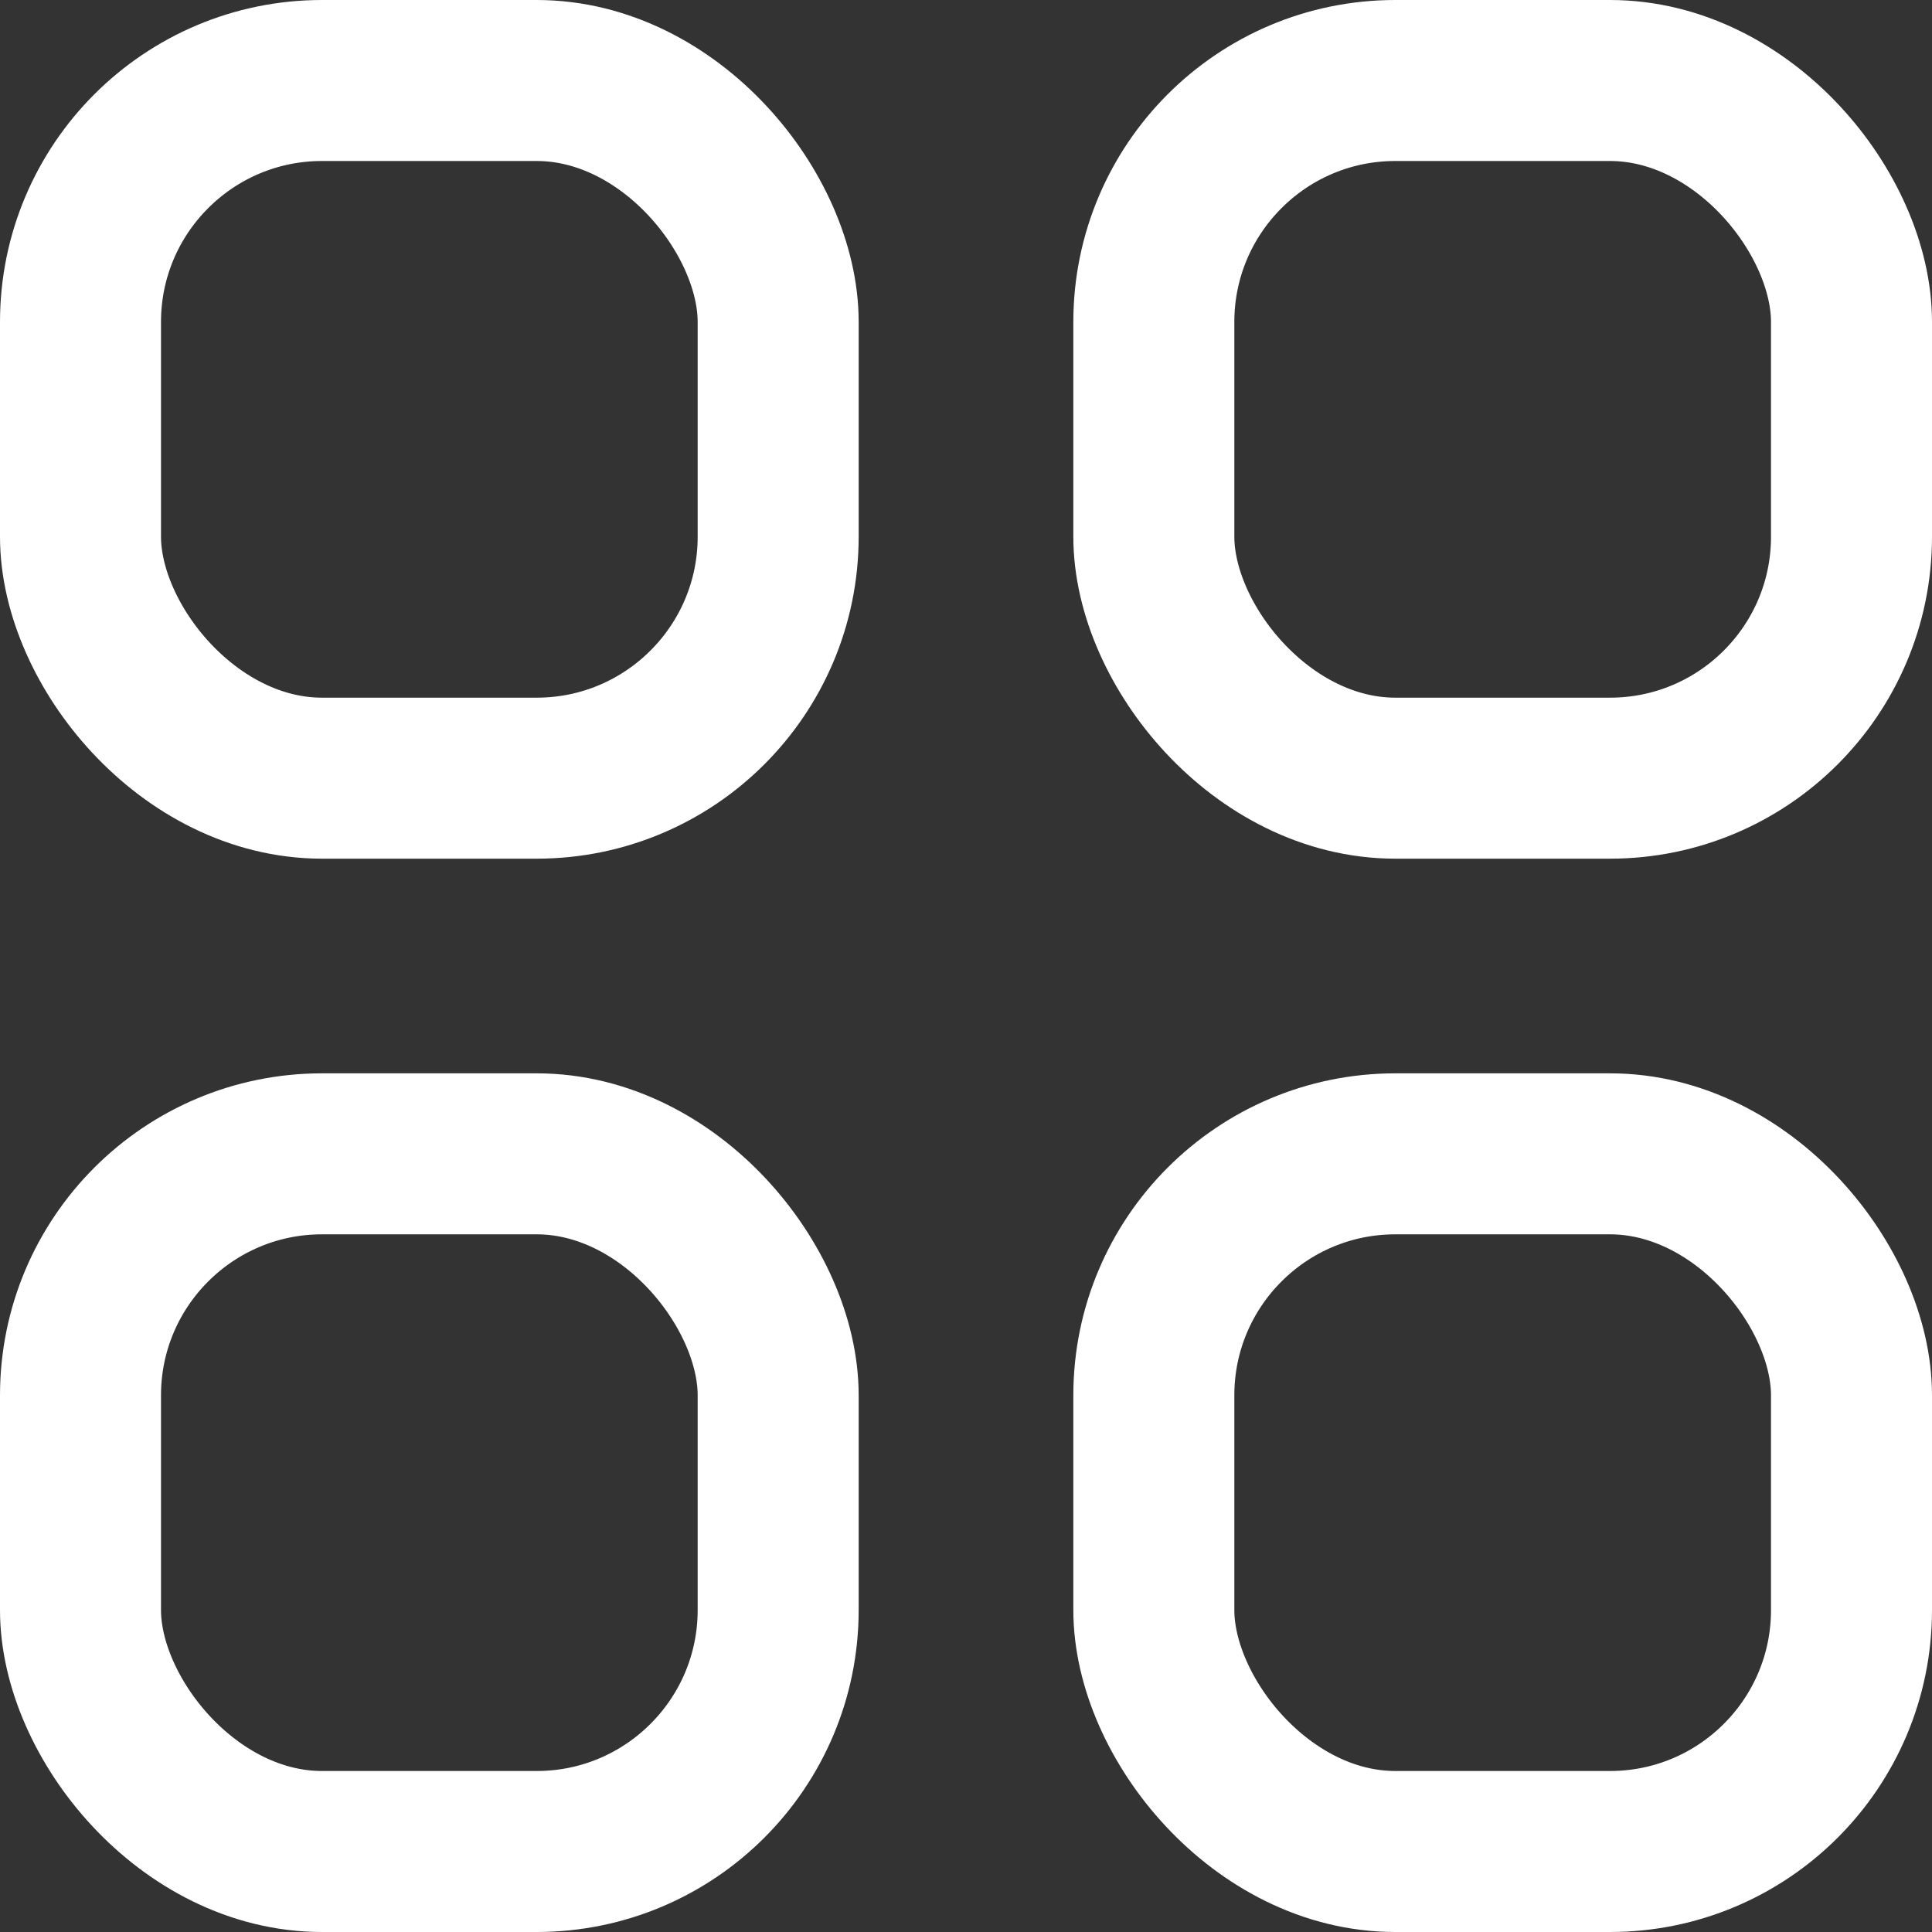 <svg width="18" height="18" viewBox="0 0 18 18" fill="none" xmlns="http://www.w3.org/2000/svg">
<rect x="0" y="0" width="18" height="18" fill="#333333" stroke="none"/>
<rect x="0.75" y="0.75" width="6.5" height="6.5" rx="2.25" stroke="white" stroke-width="1.5"/>
<rect x="10.75" y="0.75" width="6.5" height="6.5" rx="2.25" stroke="white" stroke-width="1.5"/>
<rect x="0.75" y="10.75" width="6.5" height="6.5" rx="2.25" stroke="white" stroke-width="1.5"/>
<rect x="10.75" y="10.75" width="6.5" height="6.5" rx="2.25" stroke="white" stroke-width="1.5"/>
</svg>

